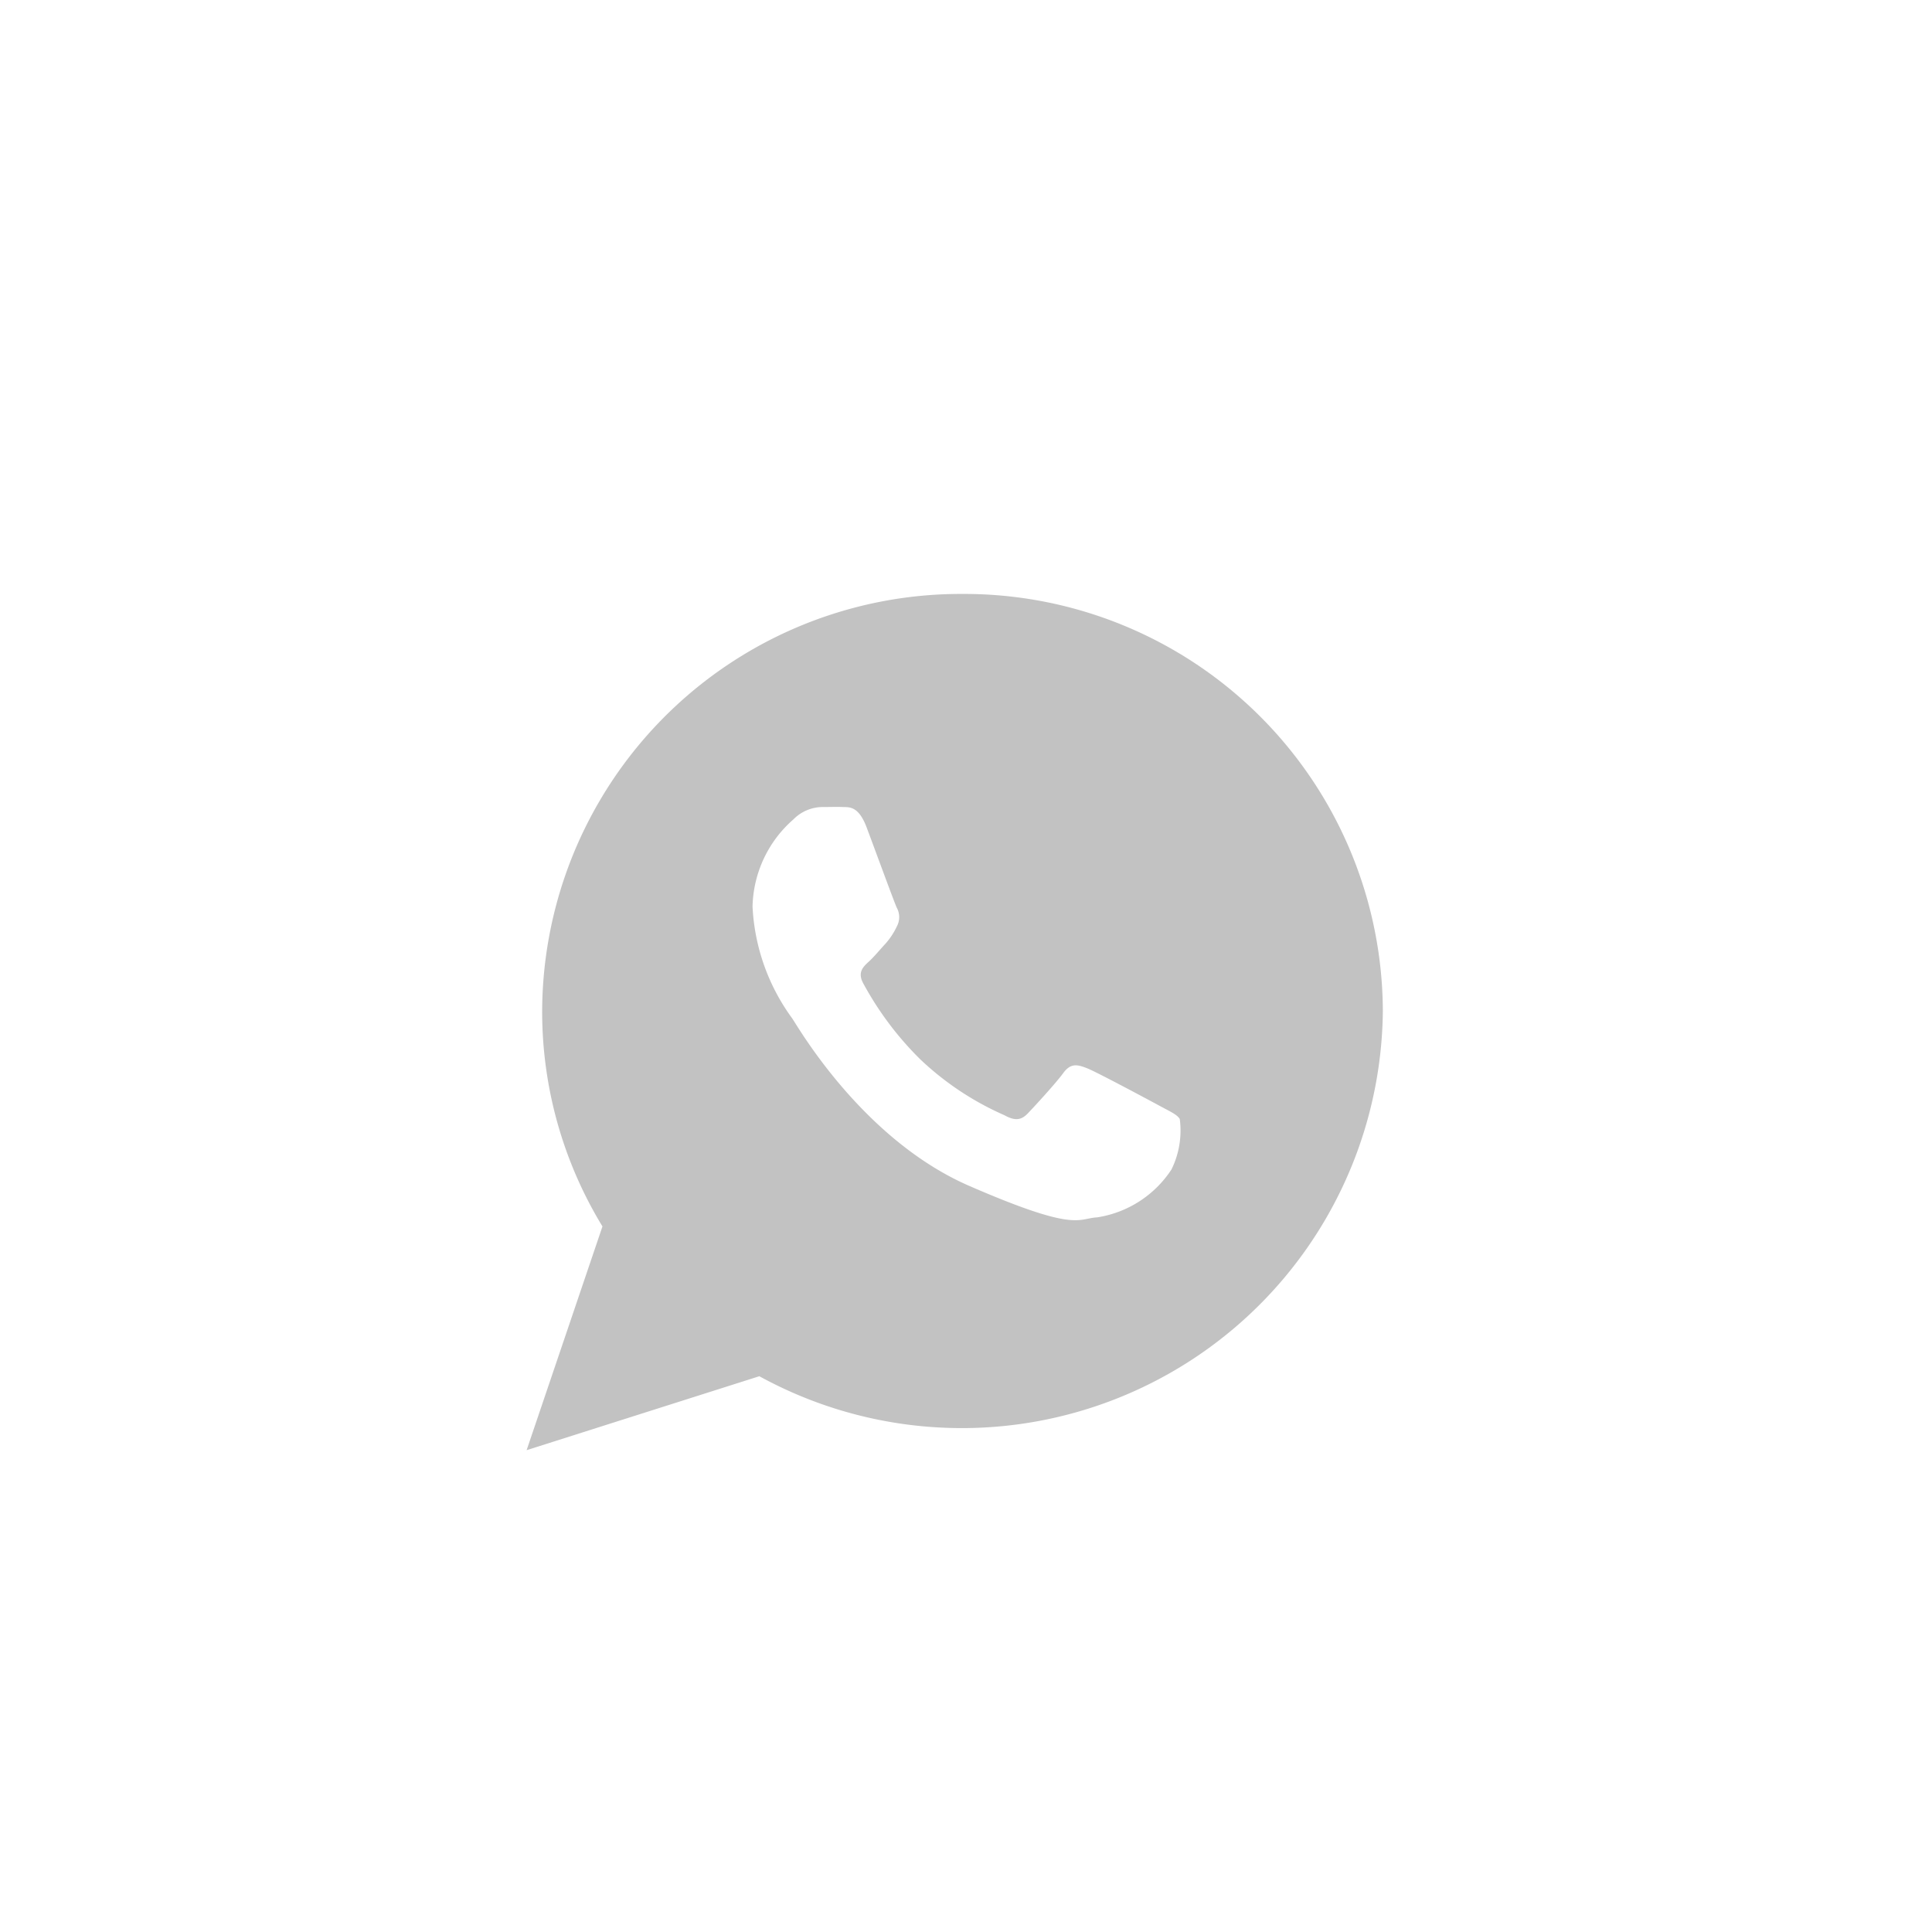<svg xmlns="http://www.w3.org/2000/svg" xmlns:xlink="http://www.w3.org/1999/xlink" width="66" height="66" viewBox="0 0 66 66">
  <defs>
    <filter id="Icon_ionic-logo-whatsapp" x="8.994" y="11.289" width="47.25" height="47.25" filterUnits="userSpaceOnUse">
      <feOffset dy="3" input="SourceAlpha"/>
      <feGaussianBlur stdDeviation="3" result="blur"/>
      <feFlood flood-opacity="0.078"/>
      <feComposite operator="in" in2="blur"/>
      <feComposite in="SourceGraphic"/>
    </filter>
  </defs>
  <g id="Grupo_262" data-name="Grupo 262" transform="translate(-27 -586)">
    <circle id="Elipse_9" data-name="Elipse 9" cx="33" cy="33" r="33" transform="translate(27 586)" fill="#fff"/>
    <g transform="matrix(1, 0, 0, 1, 27, 586)" filter="url(#Icon_ionic-logo-whatsapp)">
      <path id="Icon_ionic-logo-whatsapp-2" data-name="Icon ionic-logo-whatsapp" d="M17.14,2.25A14.3,14.3,0,0,0,2.781,16.5a14.1,14.1,0,0,0,2.06,7.357L2.25,31.5l7.95-2.526A14.384,14.384,0,0,0,31.5,16.5,14.3,14.3,0,0,0,17.14,2.25Zm7.14,19.66a3.709,3.709,0,0,1-2.54,1.637c-.673.036-.693.522-4.364-1.073S11.5,17,11.323,16.75a7.042,7.042,0,0,1-1.355-3.817,4.069,4.069,0,0,1,1.4-2.985,1.406,1.406,0,0,1,.994-.419c.289,0,.476-.009.69,0s.535-.045.813.695.943,2.556,1.028,2.741a.665.665,0,0,1,.007.638,2.494,2.494,0,0,1-.389.593c-.192.206-.4.46-.574.617-.191.174-.39.364-.189.736a10.988,10.988,0,0,0,1.944,2.594,10.019,10.019,0,0,0,2.879,1.914c.36.2.575.174.8-.061s.956-1.028,1.214-1.382.5-.286.832-.152,2.1,1.081,2.46,1.276.6.3.686.451A3.015,3.015,0,0,1,24.28,21.91Z" transform="translate(15.74 15.04)" fill="#c2c2c2"/>
    </g>
  </g>
</svg>
